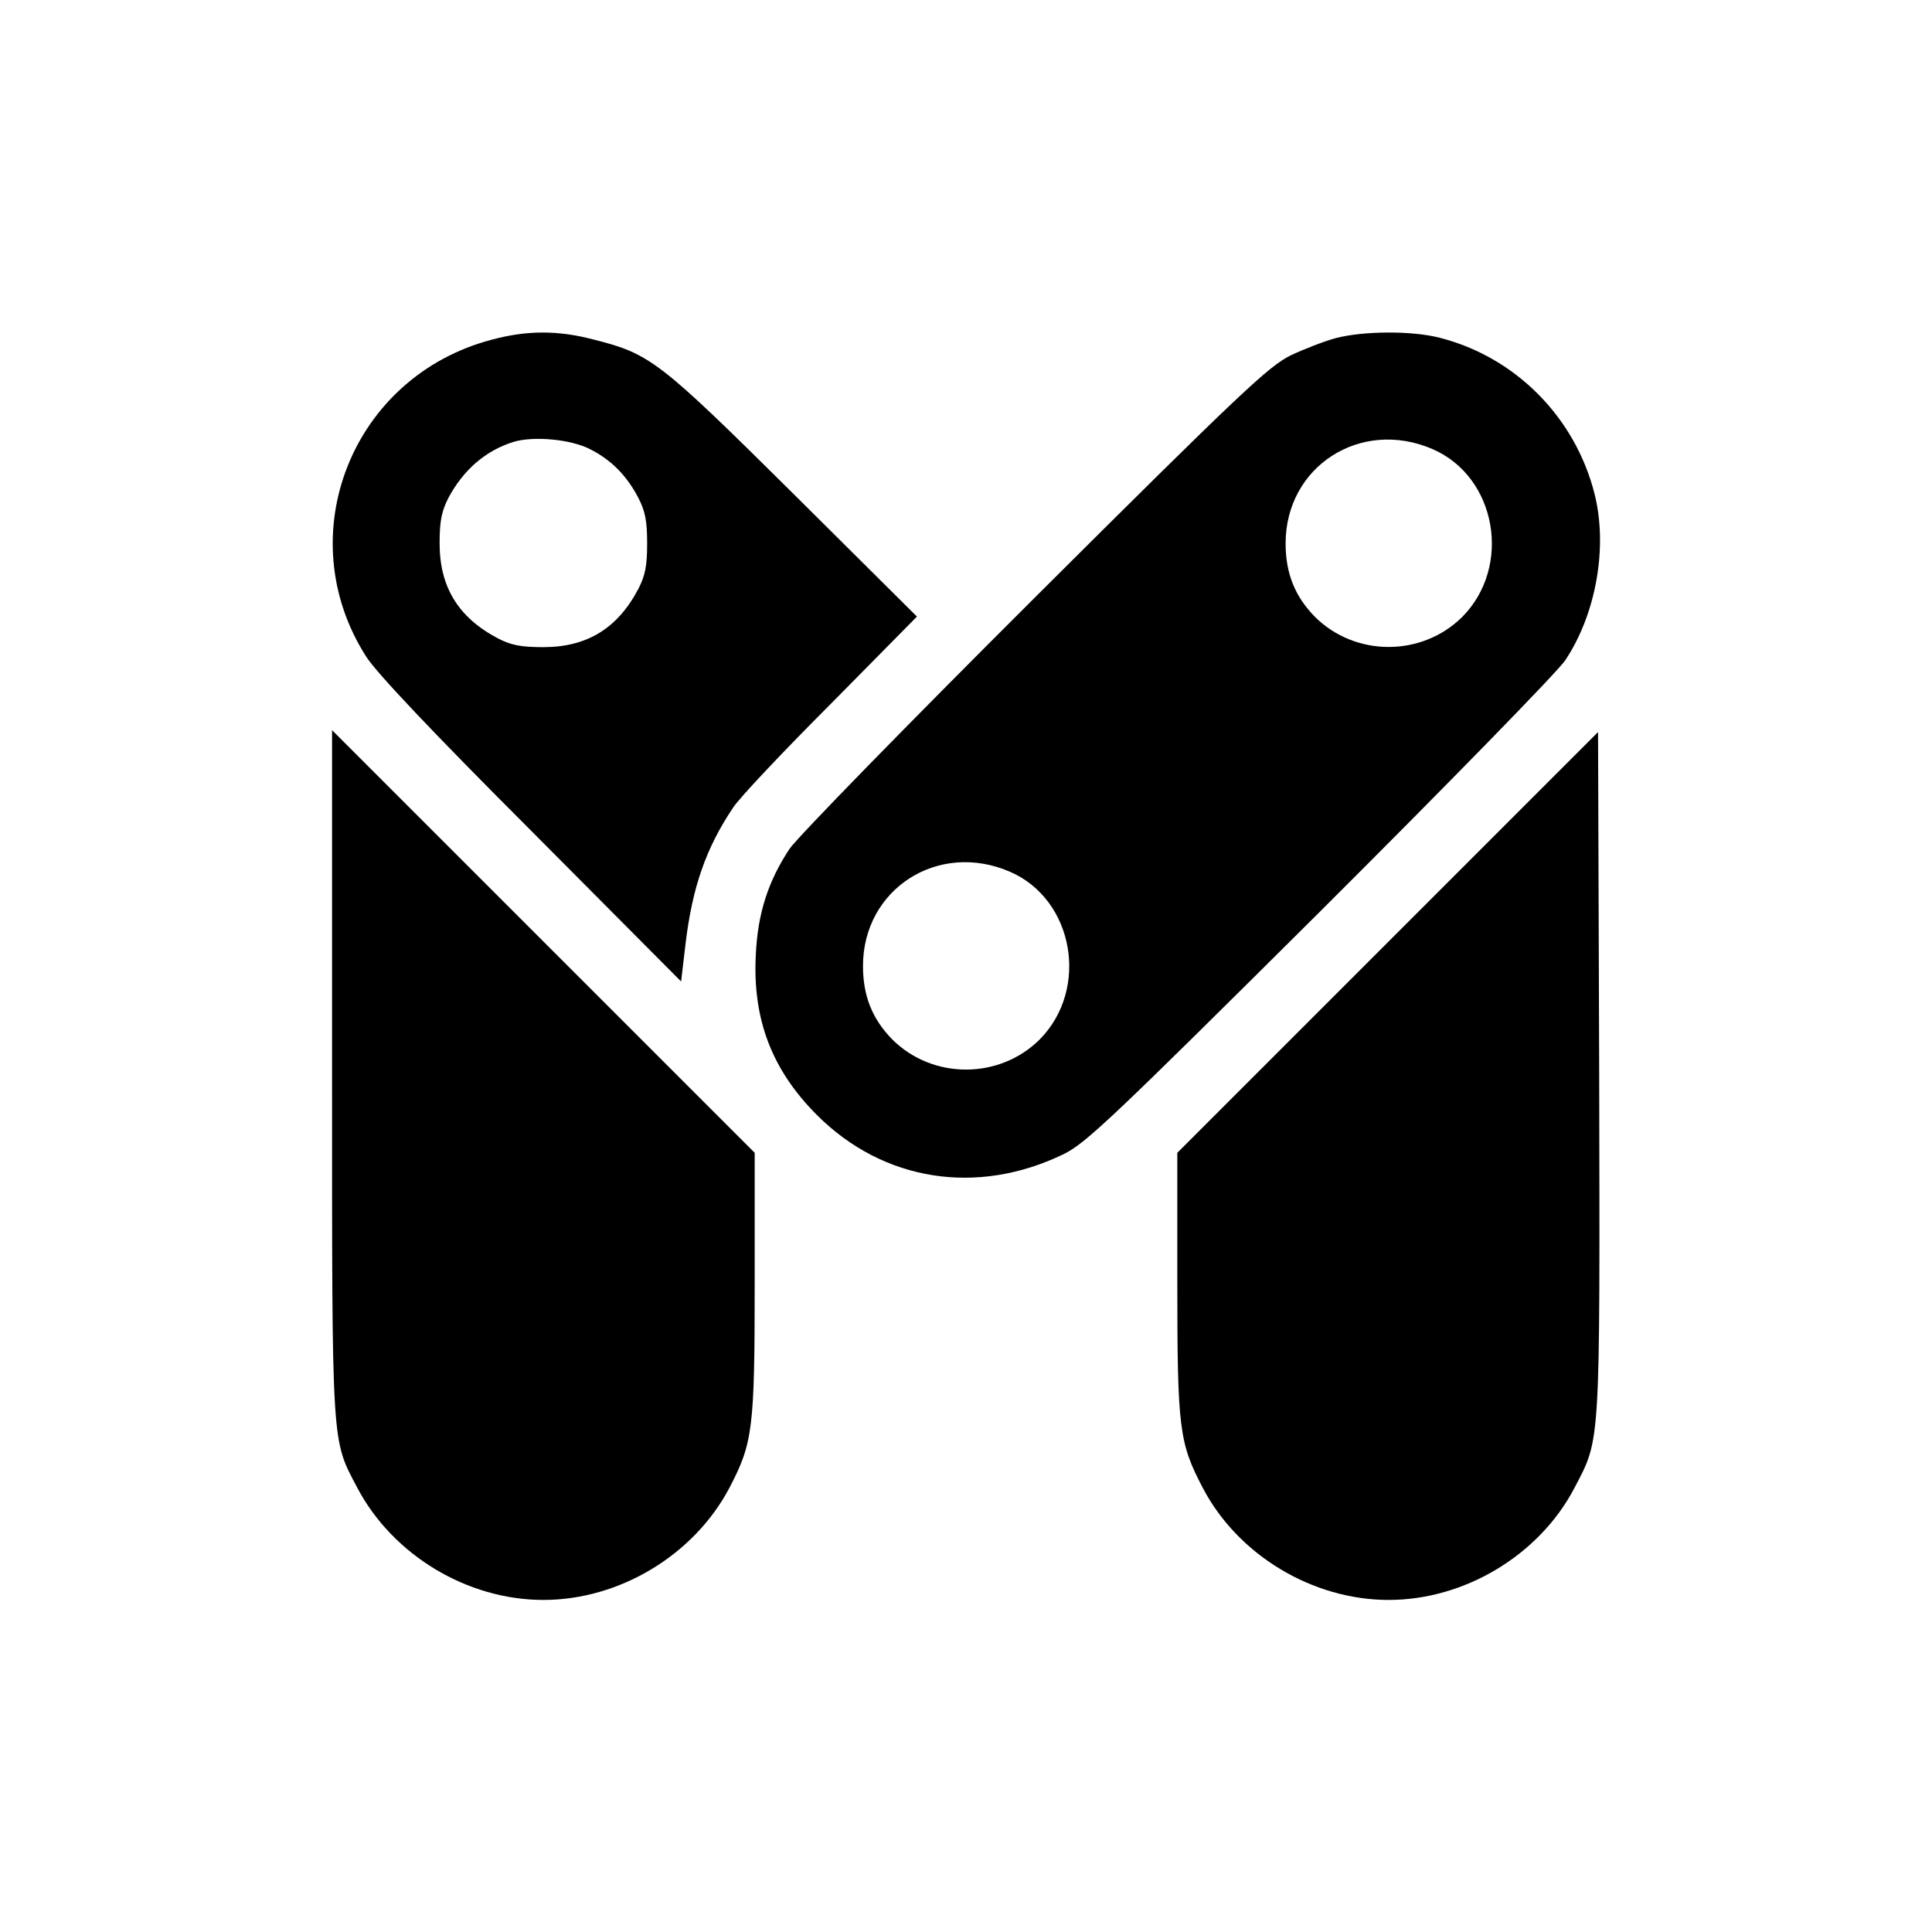 <?xml version="1.0" standalone="no"?>
<!DOCTYPE svg PUBLIC "-//W3C//DTD SVG 20010904//EN"
 "http://www.w3.org/TR/2001/REC-SVG-20010904/DTD/svg10.dtd">
<svg version="1.0" xmlns="http://www.w3.org/2000/svg"
 width="512pt" height="512pt" viewBox="0 0 512 512"
 preserveAspectRatio="xMidYMid meet">
<g transform="translate(0,512) scale(0.1,-0.1)"
fill="#000000" stroke="none">
<path d="M1304 4220 c-372 -97 -539 -520 -333 -841 28 -43 170 -194 438 -462
l396 -398 12 102 c18 148 54 252 126 359 16 25 133 149 259 275 l228 231 -327
325 c-358 355 -380 371 -529 409 -95 25 -177 25 -270 0z m259 -290 c56 -28 98
-70 129 -130 18 -35 23 -61 23 -120 0 -59 -5 -85 -23 -120 -55 -105 -136 -155
-252 -155 -59 0 -85 5 -120 23 -105 55 -155 136 -155 252 0 59 5 84 23 120 40
75 99 126 173 149 53 16 151 7 202 -19z"/>
<path d="M3540 4224 c-30 -8 -84 -29 -120 -46 -58 -29 -128 -94 -678 -642
-341 -340 -629 -635 -650 -666 -56 -85 -84 -170 -89 -280 -9 -170 42 -305 162
-425 176 -176 425 -215 655 -103 58 29 127 94 678 642 341 340 629 635 650
666 82 123 113 300 78 440 -51 204 -210 364 -411 415 -74 19 -202 18 -275 -1z
m256 -294 c170 -73 212 -311 79 -445 -107 -106 -283 -106 -390 0 -53 54 -78
115 -78 195 0 204 199 332 389 250z m-1120 -1120 c170 -73 212 -311 79 -445
-107 -106 -283 -106 -390 0 -53 54 -78 115 -78 195 0 204 199 332 389 250z"/>
<path d="M880 2280 c0 -1005 -2 -972 67 -1103 94 -178 291 -297 493 -297 202
0 399 119 493 297 62 119 67 155 67 543 l0 345 -560 560 -560 560 0 -905z"/>
<path d="M3678 2623 l-558 -558 0 -345 c0 -388 5 -424 68 -544 93 -177 290
-296 492 -296 202 0 399 119 492 296 70 134 68 100 66 1103 l-3 901 -557 -557z"/>
</g>
</svg>
